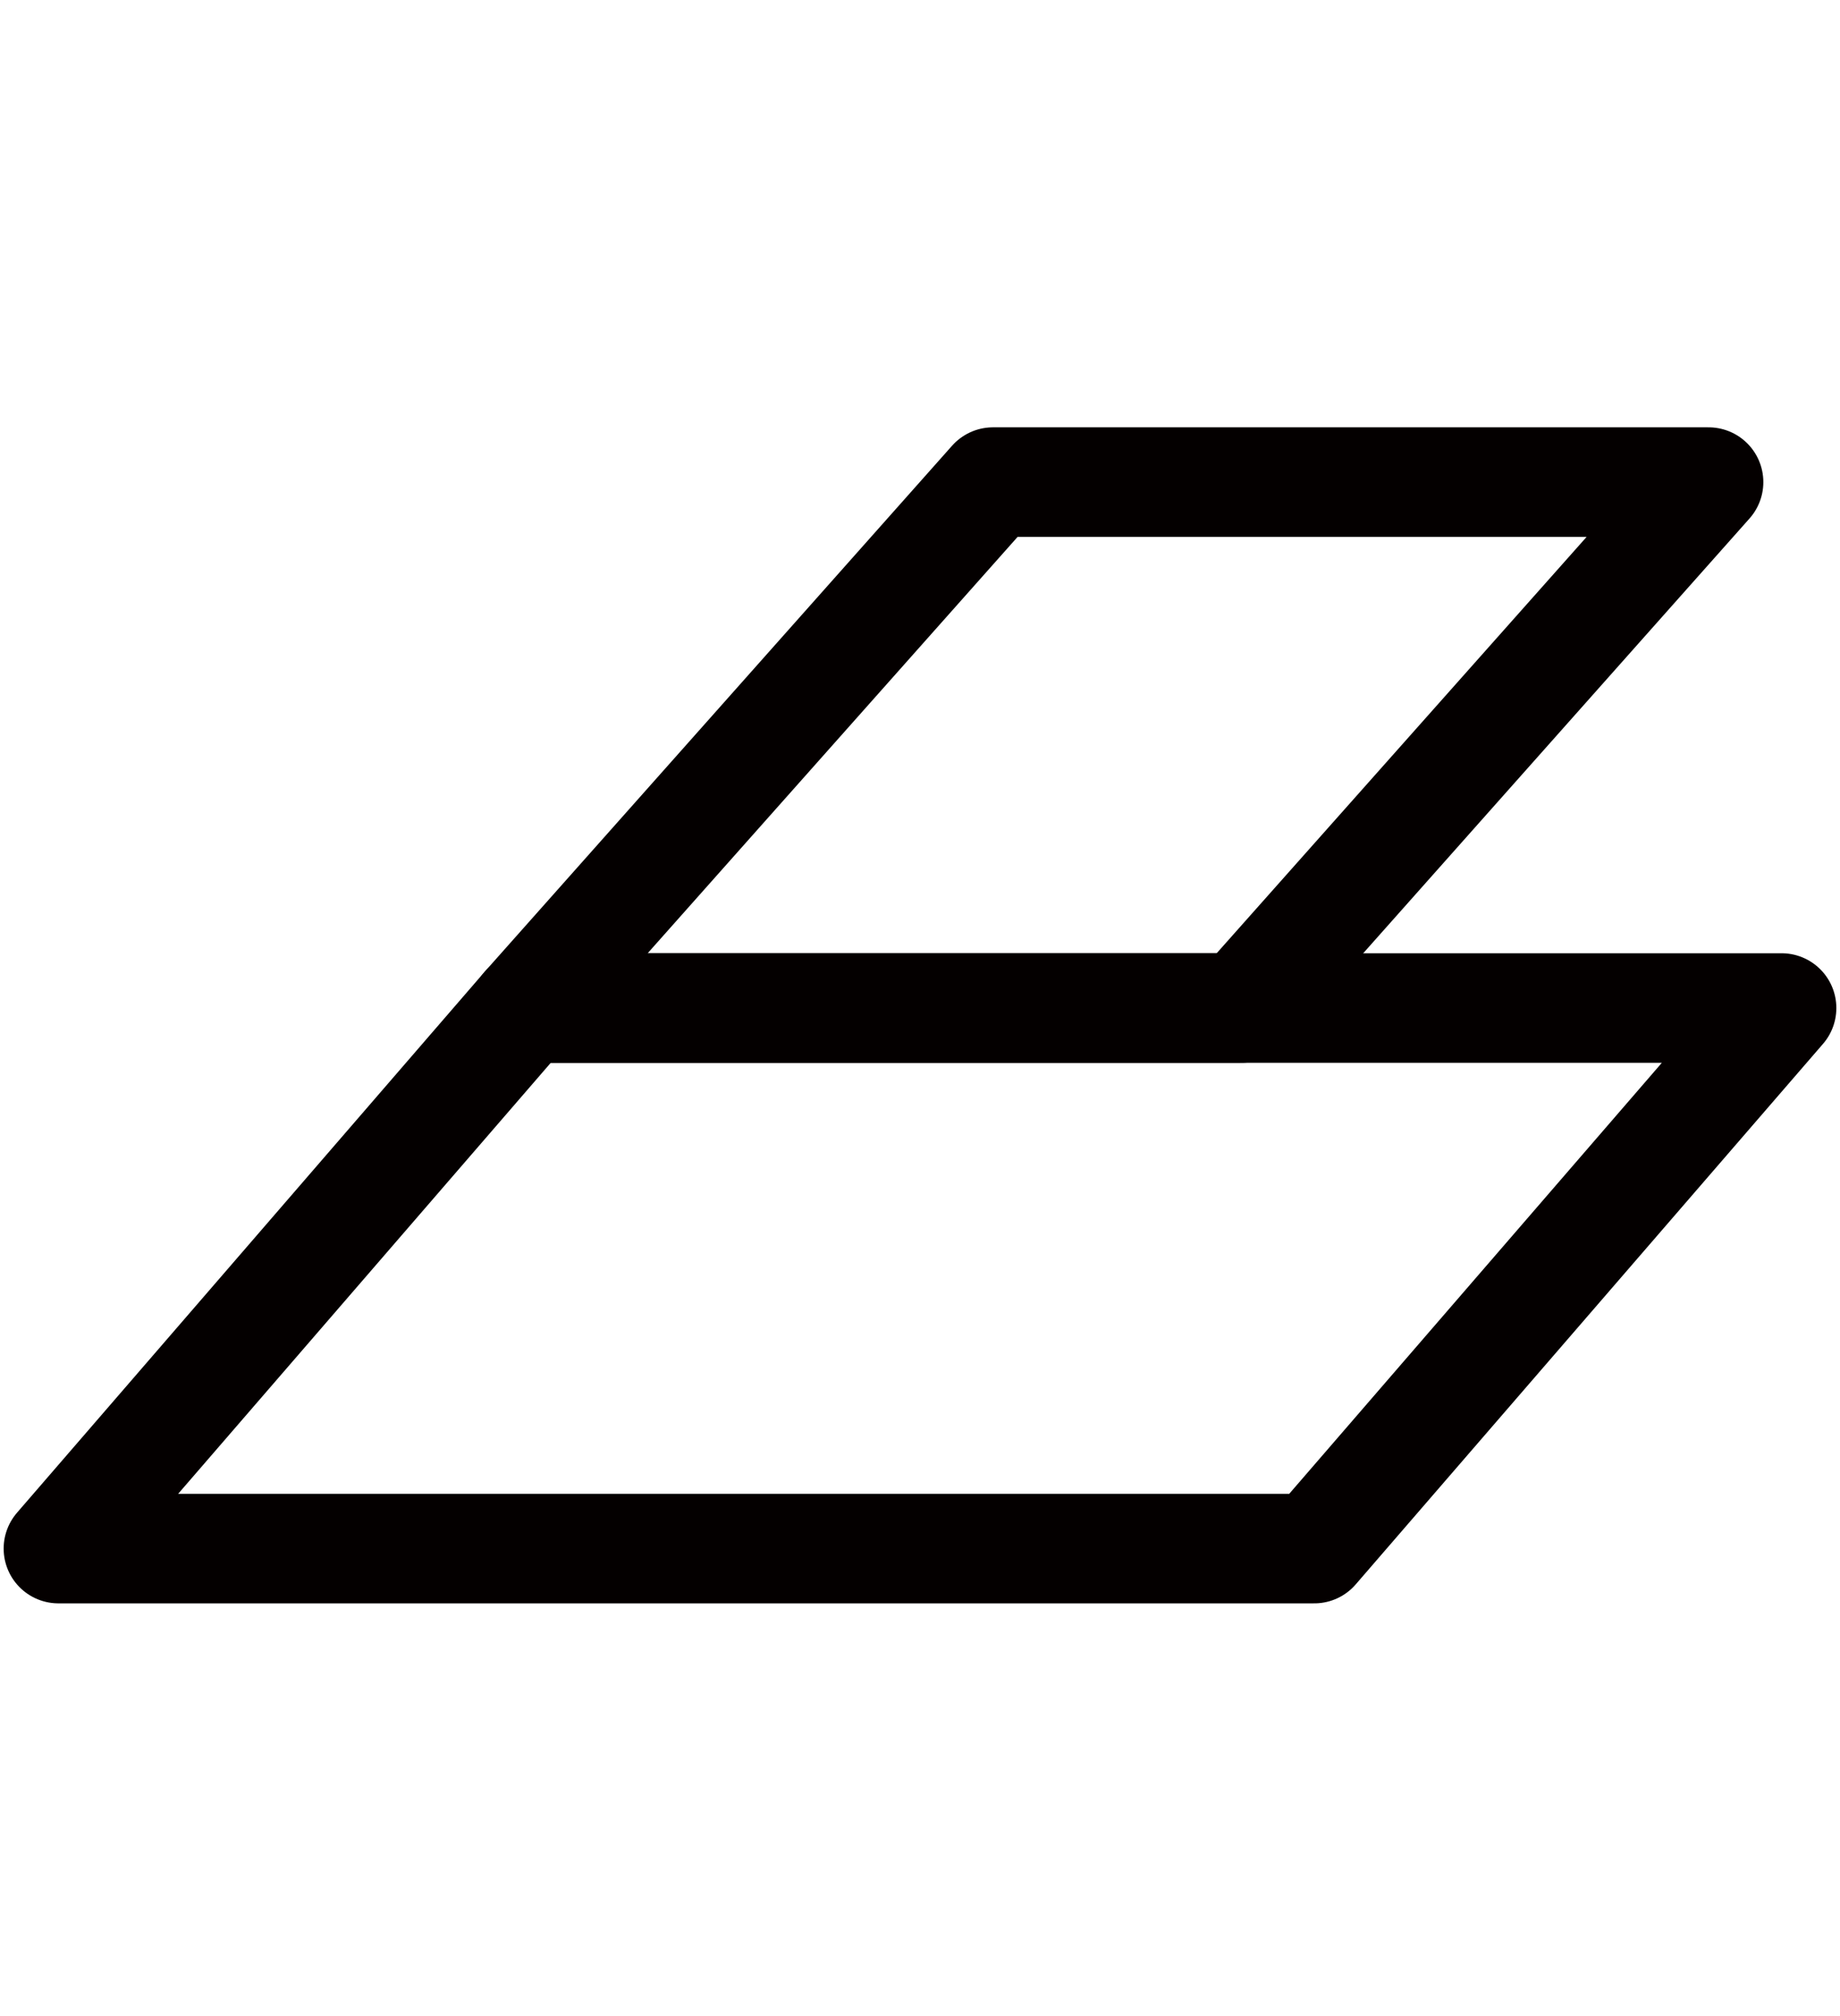<?xml version="1.0" encoding="utf-8"?>
<!-- Generator: Adobe Illustrator 25.1.0, SVG Export Plug-In . SVG Version: 6.00 Build 0)  -->
<svg version="1.1" id="レイヤー_1" xmlns="http://www.w3.org/2000/svg" xmlns:xlink="http://www.w3.org/1999/xlink" x="0px"
	 y="0px" viewBox="0 0 12.6 13.8" style="enable-background:new 0 0 12.6 13.8;" xml:space="preserve">
<style type="text/css">
	.st0{fill:none;stroke:#040000;stroke-width:0.75;stroke-linecap:round;stroke-linejoin:round;}
</style>
<polygon class="st0" points="8.5,6.9 11.7,3.3 6.8,3.3 3.6,6.9 "/>
<polygon class="st0" points="9,10.6 12.2,6.9 3.6,6.9 0.4,10.6 "/>
</svg>
